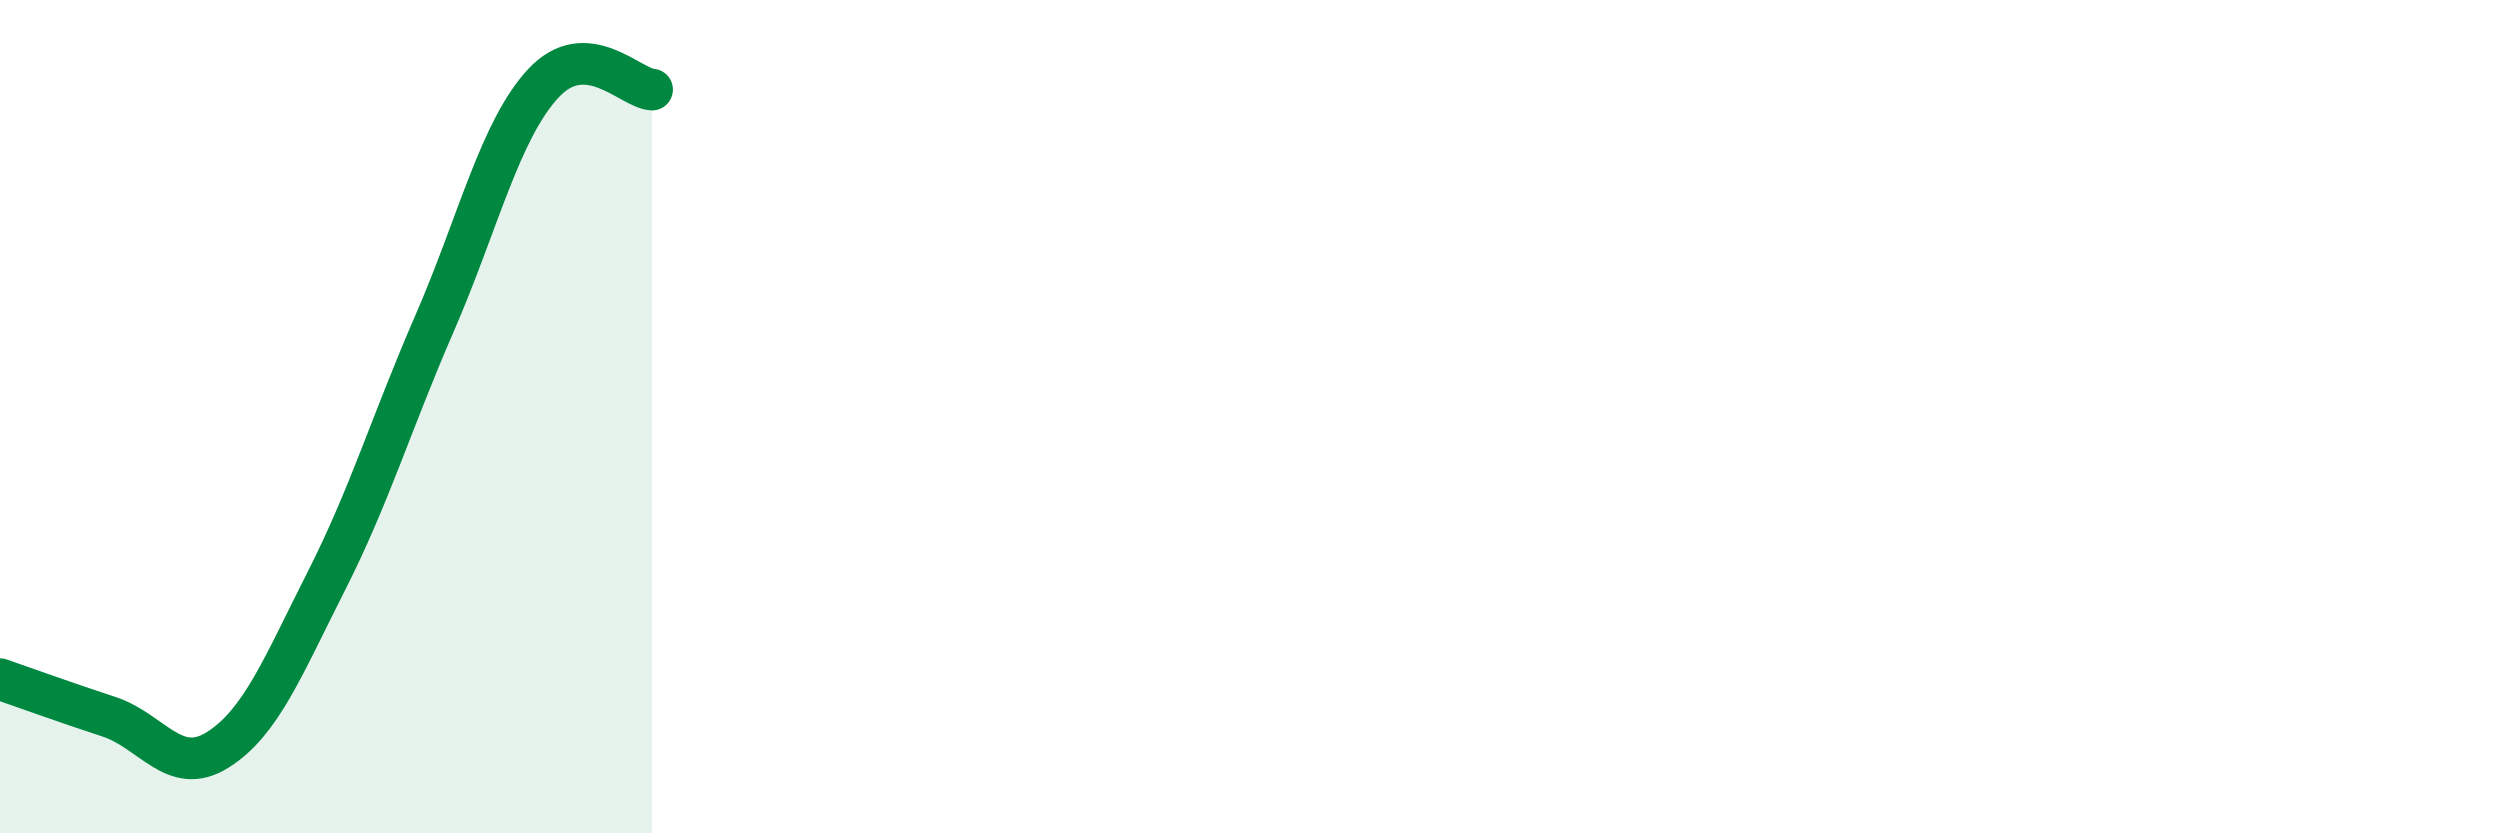 
    <svg width="60" height="20" viewBox="0 0 60 20" xmlns="http://www.w3.org/2000/svg">
      <path
        d="M 0,16.3 C 0.52,16.48 1.57,16.86 2.61,17.2 C 3.65,17.54 4.18,18.65 5.22,18 C 6.26,17.35 6.79,16 7.83,13.95 C 8.87,11.9 9.39,10.15 10.43,7.76 C 11.47,5.37 12,3.12 13.04,2 C 14.08,0.88 15.13,2.12 15.65,2.15L15.65 20L0 20Z"
        fill="#008740"
        opacity="0.1"
        stroke-linecap="round"
        stroke-linejoin="round"
      />
      <path
        d="M 0,16.3 C 0.52,16.48 1.57,16.86 2.61,17.2 C 3.65,17.54 4.18,18.65 5.22,18 C 6.26,17.35 6.79,16 7.83,13.95 C 8.87,11.9 9.39,10.15 10.43,7.76 C 11.47,5.37 12,3.12 13.04,2 C 14.08,0.88 15.13,2.12 15.65,2.15"
        stroke="#008740"
        stroke-width="1"
        fill="none"
        stroke-linecap="round"
        stroke-linejoin="round"
      />
    </svg>
  